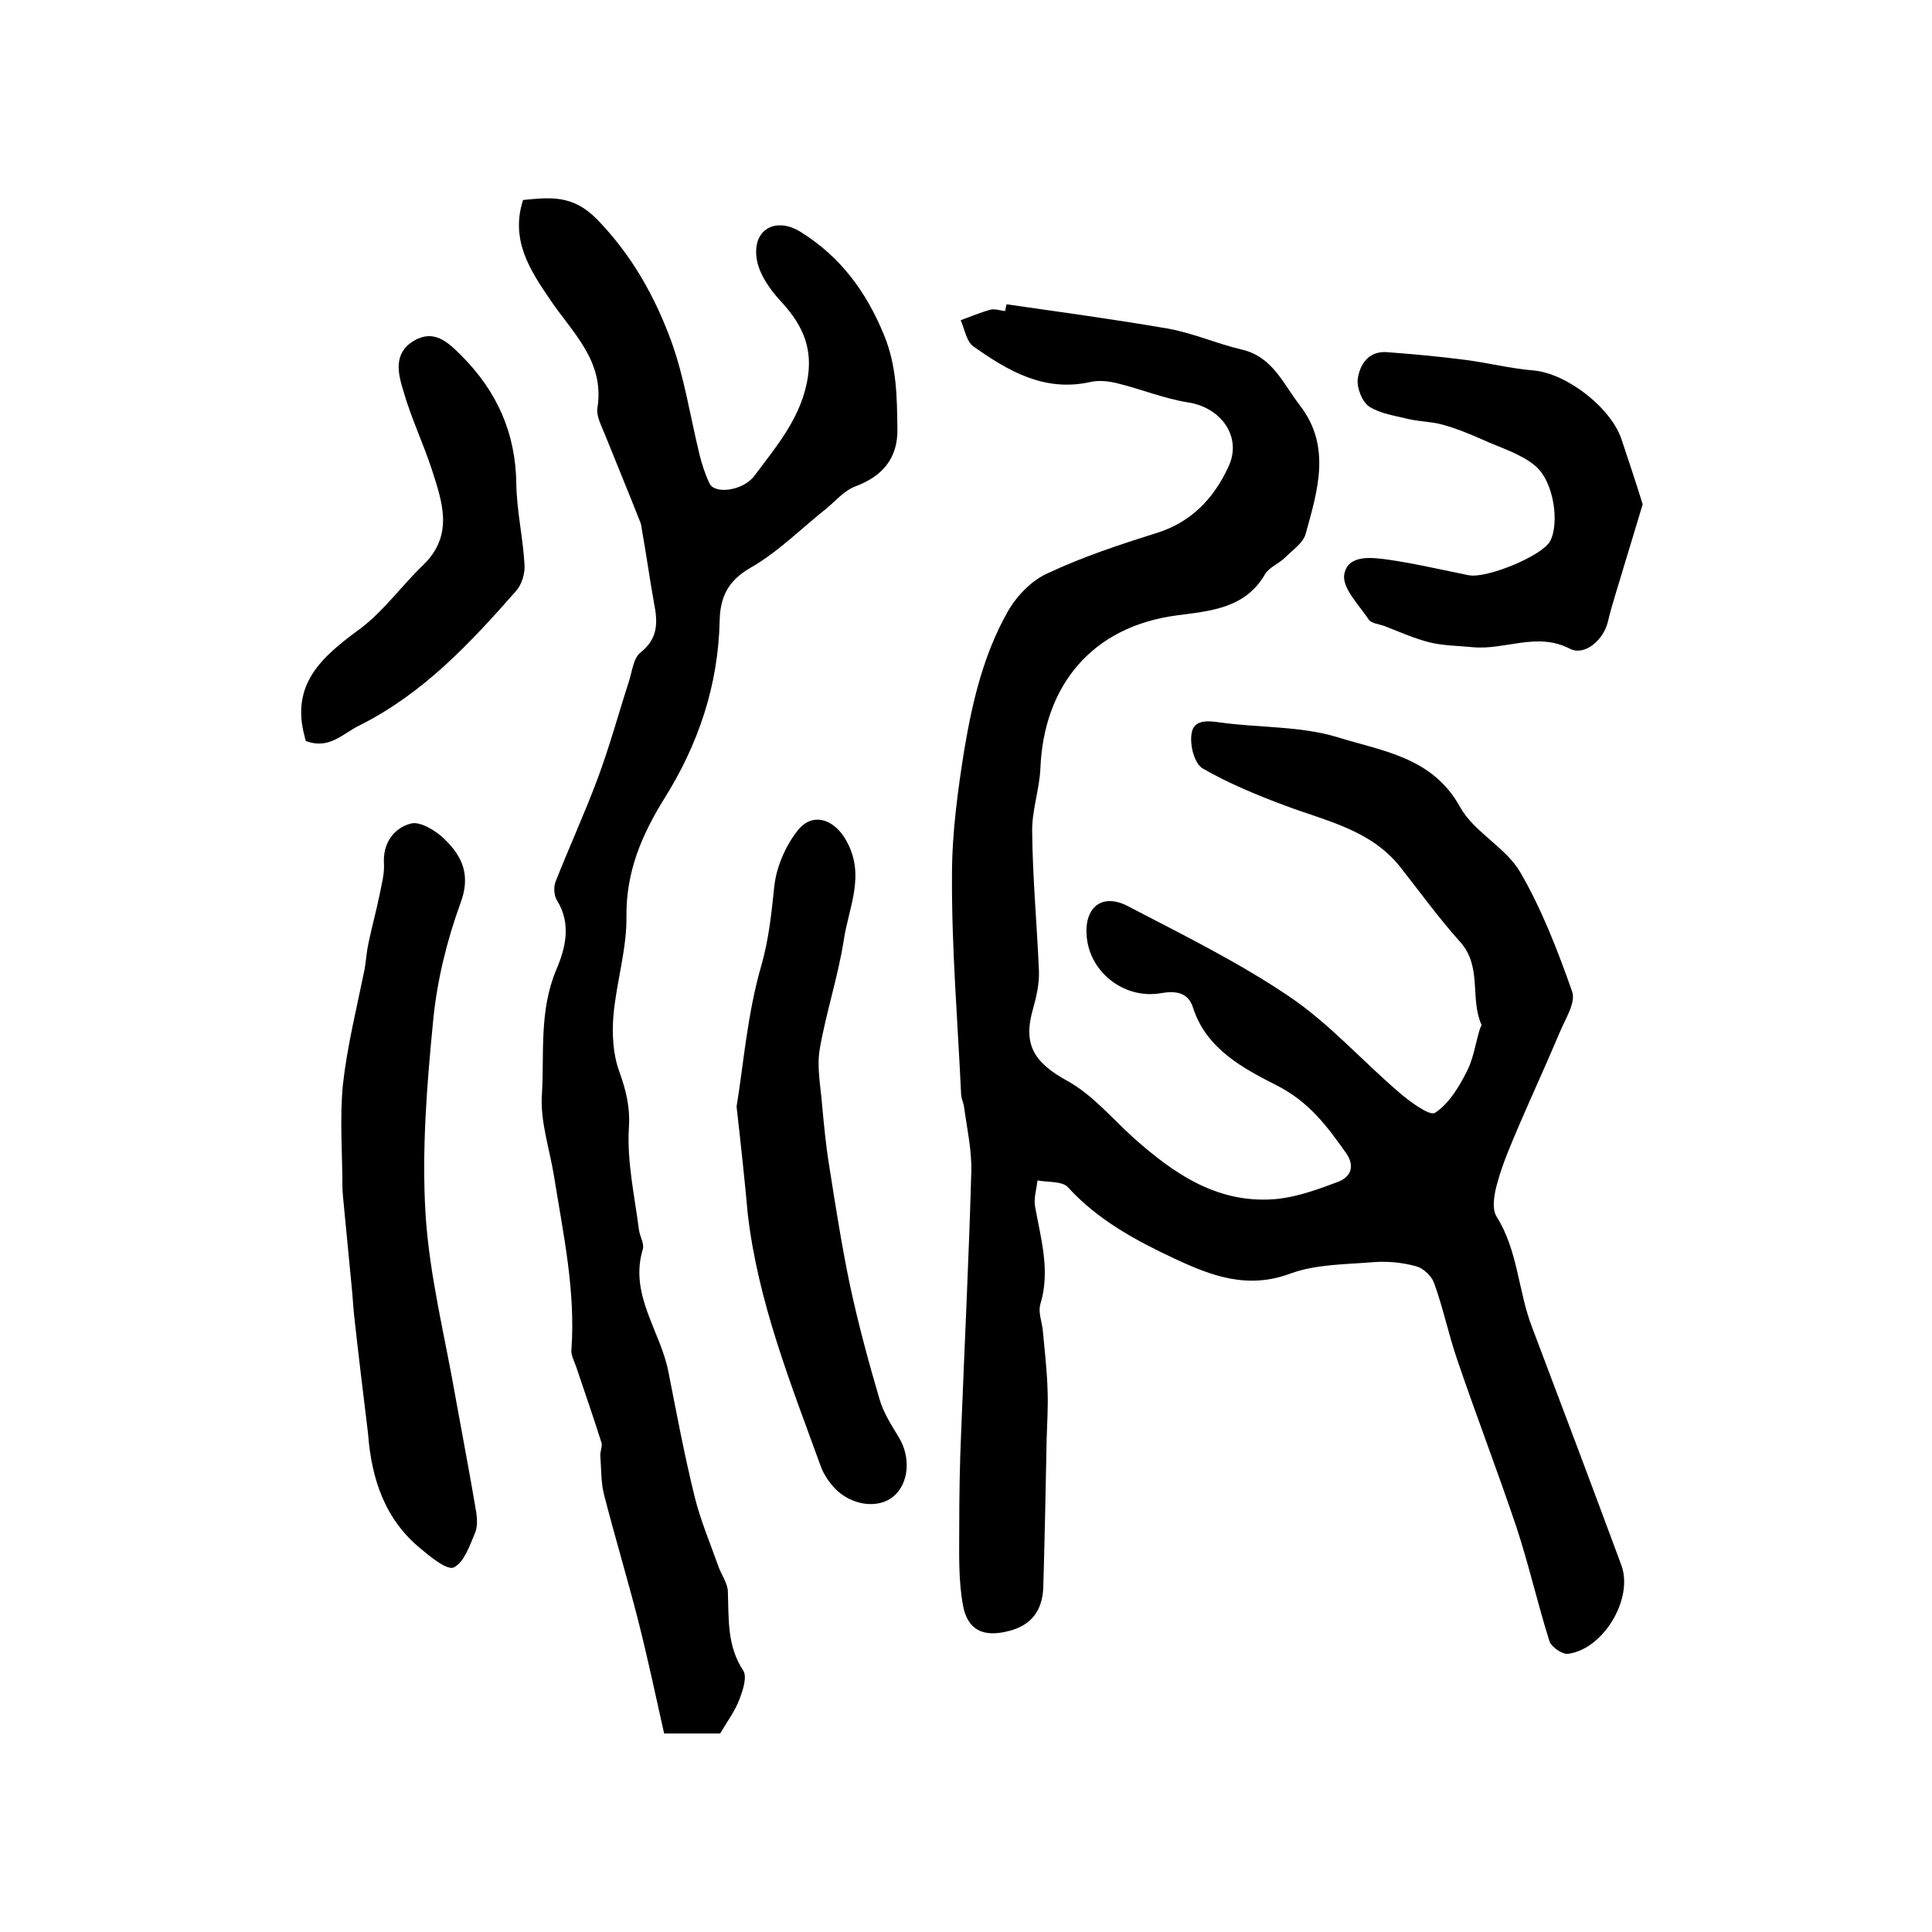 <?xml version="1.0" encoding="utf-8"?>
<!-- Generator: Adobe Illustrator 22.0.0, SVG Export Plug-In . SVG Version: 6.00 Build 0)  -->
<svg version="1.1" id="图层_1" xmlns="http://www.w3.org/2000/svg" xmlns:xlink="http://www.w3.org/1999/xlink" x="0px" y="0px"
	 viewBox="0 0 400 400" style="enable-background:new 0 0 400 400;" xml:space="preserve">
<style type="text/css">
	.st0{fill:#FFFFFF;}
</style>
<g>
	
	<path d="M208.4,63c11.1,1.6,22.2,3.1,33.2,5c5.3,0.9,10.4,3.2,15.6,4.4c6.3,1.5,8.5,7.1,11.9,11.5c6.6,8.5,3.7,17.7,1.2,26.7
		c-0.5,1.8-2.7,3.3-4.2,4.8c-1.3,1.3-3.3,2-4.2,3.5c-4.1,7.1-11.4,7.6-18.2,8.5c-17.6,2.3-27.6,14.5-28.3,31.7
		c-0.2,4.4-1.8,8.8-1.7,13.2c0.1,9.6,1,19.2,1.4,28.7c0.1,2.6-0.5,5.3-1.2,7.8c-2.2,7.5,0.2,11.2,7.1,15c5.1,2.8,9.1,7.6,13.5,11.6
		c8.6,7.7,17.9,14.1,30.2,12.8c4.2-0.5,8.3-2,12.3-3.5c2.9-1.1,3.5-3.5,1.6-6.1c-3.9-5.5-7.6-10.5-14.3-13.9
		c-6.7-3.4-14.6-7.5-17.3-16.1c-1-3.1-3.5-3.5-6.5-3c-7.5,1.4-14.8-4.1-15.5-11.6c-0.6-6.1,3.1-9.2,8.5-6.4
		c11.3,5.9,22.9,11.6,33.4,18.7c8.3,5.6,15.1,13.3,22.8,19.9c2.2,1.9,6.3,4.9,7.4,4.2c2.9-1.9,5-5.4,6.6-8.6
		c1.4-2.7,1.8-5.9,2.7-8.8c0.1-0.3,0.4-0.7,0.3-0.9c-2.4-5.4,0.2-12-4.4-17.1c-4.4-4.9-8.3-10.3-12.4-15.5
		c-6.1-7.7-15.3-9.5-23.8-12.7c-5.9-2.2-11.7-4.6-17.1-7.7c-1.7-1-2.7-4.8-2.3-7.2c0.4-3,3.4-2.7,6.1-2.3c8,1.1,16.4,0.7,24,3
		c9.3,2.9,19.8,4.1,25.5,14.5c2.9,5.2,9.4,8.3,12.4,13.4c4.5,7.7,7.8,16.3,10.8,24.8c0.8,2.3-1.5,5.8-2.6,8.5
		c-2.7,6.4-5.6,12.7-8.4,19.2c-1.6,3.8-3.3,7.6-4.4,11.6c-0.7,2.3-1.3,5.5-0.3,7.2c4.5,7.1,4.5,15.5,7.4,23
		c6.2,16.4,12.4,32.8,18.5,49.3c2.5,6.9-3.7,17.3-11,18.3c-1.2,0.2-3.5-1.4-3.9-2.6c-2.5-7.9-4.3-16-6.9-23.8
		c-3.9-11.6-8.3-23-12.2-34.5c-1.8-5.2-2.9-10.7-4.8-15.9c-0.5-1.4-2.2-3-3.6-3.4c-2.8-0.8-5.9-1.1-8.8-0.9
		c-5.8,0.5-12,0.4-17.4,2.4c-8.9,3.3-16.4,0.4-23.9-3.1c-8.1-3.8-15.9-8-22.1-14.8c-1.2-1.3-4.2-1-6.3-1.4c-0.2,1.8-0.8,3.7-0.5,5.4
		c1.2,6.7,3.2,13.3,1.1,20.2c-0.5,1.6,0.3,3.6,0.5,5.4c0.4,4.3,0.9,8.6,1,12.8c0.1,3.2-0.1,6.5-0.2,9.7c-0.2,10.3-0.4,20.5-0.7,30.8
		c-0.2,4.7-2.4,7.8-7.2,9c-5.1,1.3-8.4-0.1-9.4-5.2c-1-5.3-0.8-10.7-0.8-16.1c0-6.7,0.1-13.3,0.4-20c0.7-18,1.6-35.9,2.1-53.9
		c0.1-4.4-0.9-8.9-1.5-13.3c-0.1-0.8-0.5-1.6-0.6-2.4c-0.7-15.2-2-30.5-1.9-45.7c0-8.7,1.2-17.5,2.6-26.2c1.7-10,4-19.5,8.9-28.2
		c1.8-3.2,4.9-6.5,8.3-8c7.2-3.4,14.8-5.9,22.4-8.3c7.3-2.2,12-7.2,15-13.7c3-6.2-1.5-12.4-8.4-13.4c-5-0.8-9.8-2.8-14.8-4
		c-1.7-0.4-3.7-0.6-5.4-0.2c-9.5,2.1-17-2.3-24.2-7.4c-1.4-1-1.8-3.6-2.6-5.4c2.1-0.8,4.1-1.6,6.2-2.2c0.9-0.2,2,0.2,3,0.3
		C208.2,63.8,208.3,63.4,208.4,63z"/>
	<path d="M149.1,358.9c-3.1,0-6.6,0-11.6,0c-1.7-7.6-3.4-15.6-5.4-23.5c-2.2-8.6-4.8-17.2-7-25.8c-0.7-2.6-0.6-5.4-0.8-8.1
		c-0.1-1,0.5-2.1,0.2-2.9c-1.6-5.1-3.4-10.2-5.1-15.3c-0.4-1.3-1.2-2.6-1.1-3.8c0.9-12.2-1.7-24.1-3.6-36
		c-0.9-5.6-2.9-11.4-2.5-16.9c0.5-8.6-0.6-17.4,3-25.9c1.8-4.2,3.2-9.4,0.1-14.3c-0.6-1-0.7-2.7-0.3-3.8c2.8-7.1,6-14.1,8.7-21.3
		c2.5-6.7,4.4-13.7,6.6-20.5c0.6-2,0.9-4.6,2.3-5.7c3.7-2.9,3.6-6.3,2.8-10.3c-0.9-5-1.6-10.1-2.5-15.1c-0.1-0.5-0.1-1-0.3-1.5
		c-2.4-6.1-4.9-12.1-7.3-18.1c-0.7-1.8-1.9-3.9-1.6-5.7c1.5-9.7-5.2-15.5-9.9-22.5c-4-5.9-8.2-12.2-5.5-20.5
		c5.5-0.5,10.2-1.2,15.3,4c7.2,7.4,12,16,15.4,25.3c2.7,7.5,3.9,15.5,5.8,23.3c0.5,2.1,1.2,4.2,2.1,6.1c1.1,2.3,7,1.5,9.3-1.6
		c4.7-6.3,9.9-12.3,11.1-20.7c0.9-6.5-1.6-11.1-5.8-15.6c-2.3-2.5-4.6-5.9-4.9-9.1c-0.6-5.9,4.3-8.2,9.3-5
		c8.1,5.1,13.4,12.2,17.1,21.2c2.7,6.5,2.7,12.9,2.8,19.5c0.1,6.1-3.1,9.8-8.7,11.9c-2.2,0.8-4,2.9-5.9,4.5
		c-5.3,4.2-10.1,9.1-15.9,12.4c-4.7,2.7-6.2,6.2-6.3,10.9c-0.3,13.4-4.4,25.6-11.5,36.9c-4.6,7.4-7.9,15.1-7.8,24.3
		c0.1,6.8-2.1,13.7-2.7,20.6c-0.3,3.8-0.1,7.9,1.2,11.5c1.4,3.9,2.3,7.4,2,11.8c-0.4,7,1.2,14.1,2.1,21.1c0.2,1.3,1.1,2.8,0.8,3.9
		c-2.9,9.5,3.7,17,5.3,25.5c1.7,8.6,3.3,17.2,5.4,25.7c1.2,4.9,3.2,9.6,4.9,14.4c0.6,1.8,2,3.6,2,5.4c0.2,5.6-0.2,11.2,3.2,16.3
		c0.8,1.3-0.1,4.1-0.8,5.9C152.2,354.2,150.7,356.2,149.1,358.9z"/>
	<path d="M76.2,296.8c-1-8.2-2-16.4-2.9-24.6c-0.2-2-0.3-4-0.5-5.9c-0.6-6.2-1.2-12.4-1.8-18.7c0-0.5-0.1-1-0.1-1.5
		c0-7.2-0.6-14.5,0.1-21.6c0.9-8,2.9-16,4.5-23.9c0.3-1.8,0.4-3.6,0.8-5.4c0.7-3.3,1.6-6.6,2.3-10c0.4-2.1,1-4.2,0.9-6.3
		c-0.3-4.4,2.1-7.5,5.6-8.4c1.9-0.5,5.2,1.5,7,3.3c3.7,3.6,5.4,7.5,3.2,13.3c-2.8,7.7-4.8,15.9-5.6,24c-1.3,13.3-2.4,26.8-1.6,40.2
		c0.8,12.9,4.1,25.7,6.3,38.5c1.4,7.8,2.9,15.5,4.2,23.3c0.2,1.4,0.3,3.1-0.3,4.4c-1.1,2.6-2.2,5.9-4.3,7c-1.3,0.7-4.7-2-6.7-3.7
		C79.7,314.7,76.9,306.2,76.2,296.8z"/>
	<path d="M152.5,229.1c1.4-8.4,2.2-19.1,5.1-29.1c1.6-5.6,2.1-10.8,2.7-16.4c0.4-4,2.3-8.4,4.8-11.6c3.2-4.1,7.8-2.3,10.2,2.2
		c3.9,7.1,0.4,13.7-0.6,20.4c-1.2,7.7-3.7,15.1-5,22.7c-0.6,3.7,0.2,7.6,0.5,11.4c0.4,4.3,0.8,8.6,1.5,12.8
		c1.3,8.3,2.6,16.6,4.3,24.7c1.7,7.9,3.8,15.7,6.1,23.5c0.8,2.8,2.5,5.4,4,7.9c2.5,4.1,2.1,9.5-1.1,12.2c-3.2,2.7-8.8,1.9-12.2-1.7
		c-1.2-1.3-2.3-2.9-2.9-4.6c-6.2-17.1-13-34-15.1-52.3C154.2,244.5,153.5,238,152.5,229.1z"/>
	<path d="M340.1,104.4c-1.4,4.6-2.6,8.7-3.9,12.9c-1.1,3.8-2.4,7.6-3.3,11.4c-0.9,3.8-4.8,7.2-7.9,5.6c-6.8-3.5-13.3,0.3-20-0.3
		c-3-0.3-6.1-0.3-9-1c-3.2-0.8-6.3-2.2-9.4-3.4c-1.1-0.4-2.6-0.5-3.2-1.3c-2-3-5.5-6.5-5.1-9.3c0.7-4.3,5.8-3.6,9.3-3.1
		c5.5,0.8,11,2.1,16.5,3.2c3.8,0.7,15.1-4,16.8-7c2-3.6,0.9-12.4-3.1-15.7c-3-2.5-7.2-3.7-10.9-5.4c-2.7-1.2-5.4-2.3-8.3-3.1
		c-2.2-0.6-4.5-0.6-6.8-1.1c-2.8-0.7-5.9-1.1-8.3-2.6c-1.5-1-2.6-3.9-2.4-5.7c0.4-2.9,2.1-5.8,5.9-5.6c5.4,0.4,10.9,0.9,16.3,1.6
		c4.7,0.6,9.4,1.8,14.2,2.2c6.9,0.6,16.2,7.8,18.3,14.5C337.3,95.7,338.7,99.9,340.1,104.4z"/>
	<path d="M63.3,153.4c-0.1-0.5-0.2-0.6-0.2-0.8c-3-10.9,3.5-16.6,11.3-22.3c5-3.7,8.7-9,13.2-13.3c6.4-6.2,4-13,1.8-19.8
		c-1.8-5.5-4.3-10.7-5.9-16.3c-1.1-3.6-2.1-7.7,2.1-10.3c4.2-2.5,7,0.1,9.9,3c7.4,7.4,11.3,16.1,11.4,26.7
		c0.1,5.6,1.4,11.1,1.7,16.7c0.1,1.8-0.6,4.1-1.8,5.4c-9.4,10.7-19.1,21.1-32.2,27.7C71,151.8,68.2,155.3,63.3,153.4z"/>
</g>
</svg>

